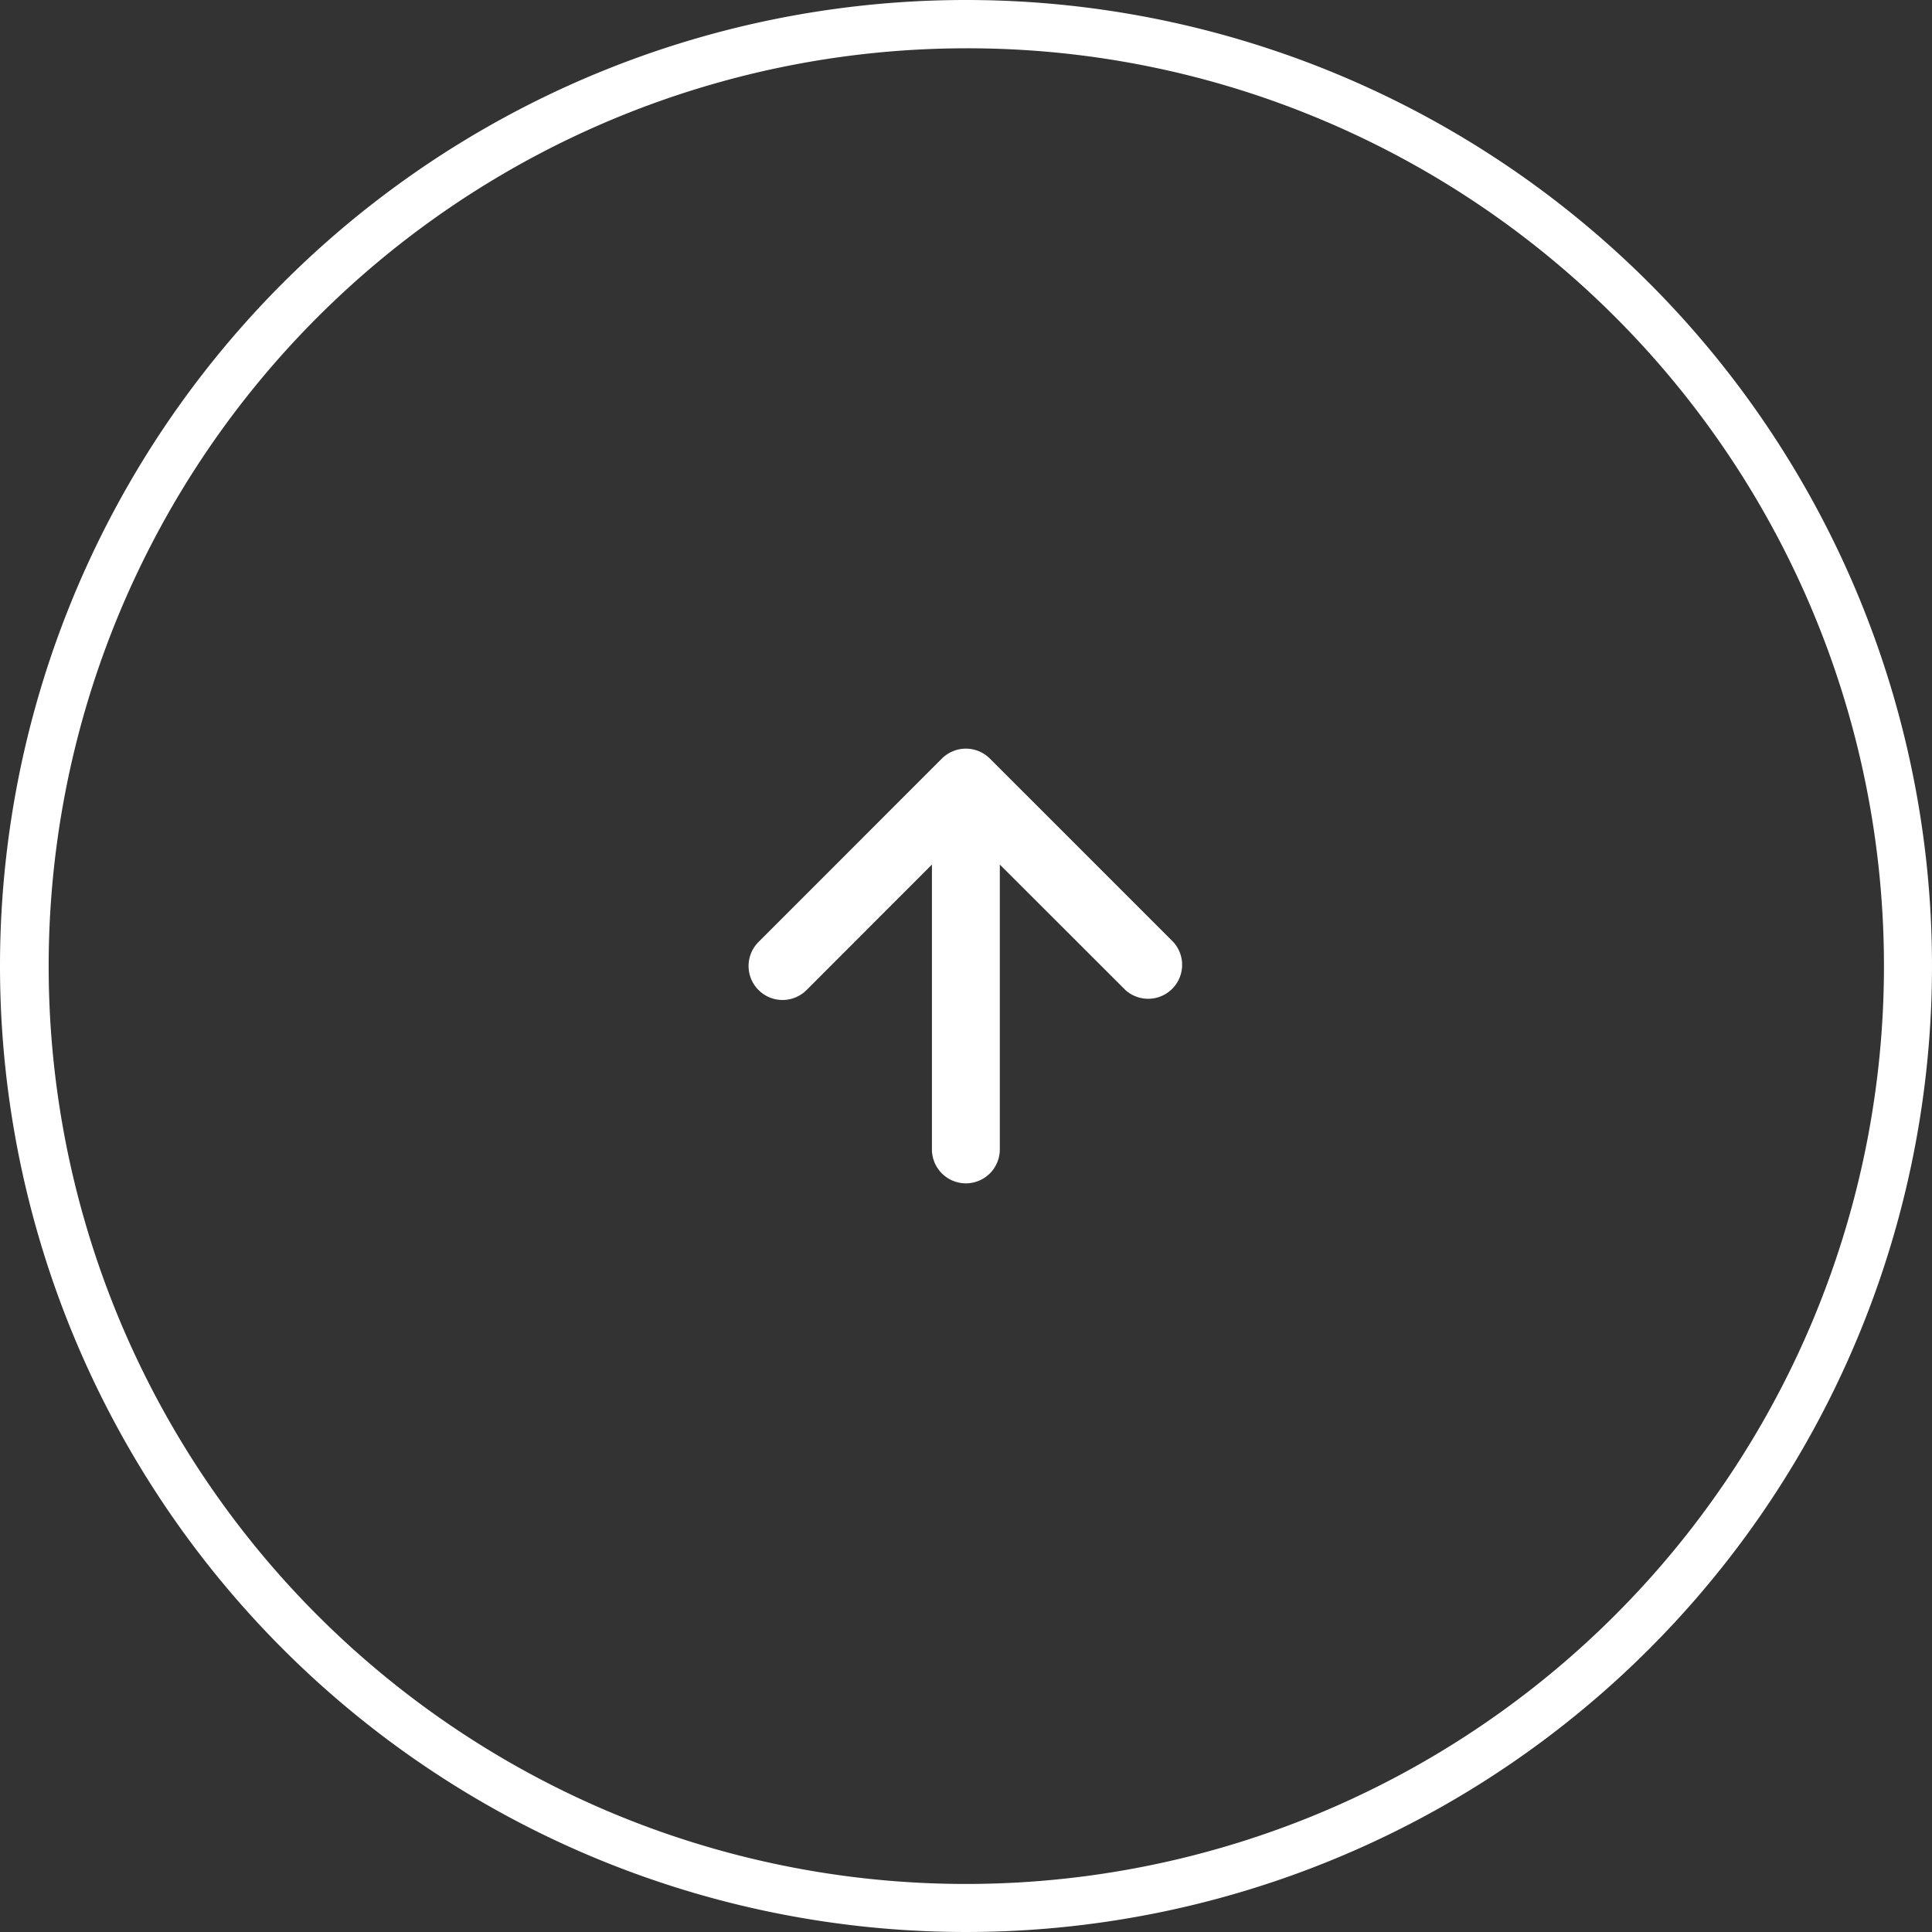 <svg xmlns="http://www.w3.org/2000/svg" width="80" height="80" viewBox="0 0 80 80">
  <rect x="0" y="0" width="80" height="80" fill="#333333" stroke="none"/>
  <g id="goto_top" transform="translate(-1742 -9161)">
    <path id="楕円形_5" data-name="楕円形 5" d="M40,2A38.011,38.011,0,0,0,25.209,75.015,38.01,38.01,0,0,0,54.791,4.985,37.76,37.76,0,0,0,40,2m0-2A40,40,0,1,1,0,40,40,40,0,0,1,40,0Z" transform="translate(1742 9161)" fill="#fff"/>
    <path id="パス_382751" data-name="パス 382751" d="M0,9A1.406,1.406,0,0,1,1.406,7.589H13.2L8.006,2.4A1.406,1.406,0,0,1,9.994.408L17.588,8a1.406,1.406,0,0,1,0,1.989L9.994,17.584A1.406,1.406,0,0,1,8.006,15.6L13.2,10.4H1.406A1.406,1.406,0,0,1,0,9Z" transform="translate(1773 9210) rotate(-90)" fill="#fff"/>
  </g>
</svg>
